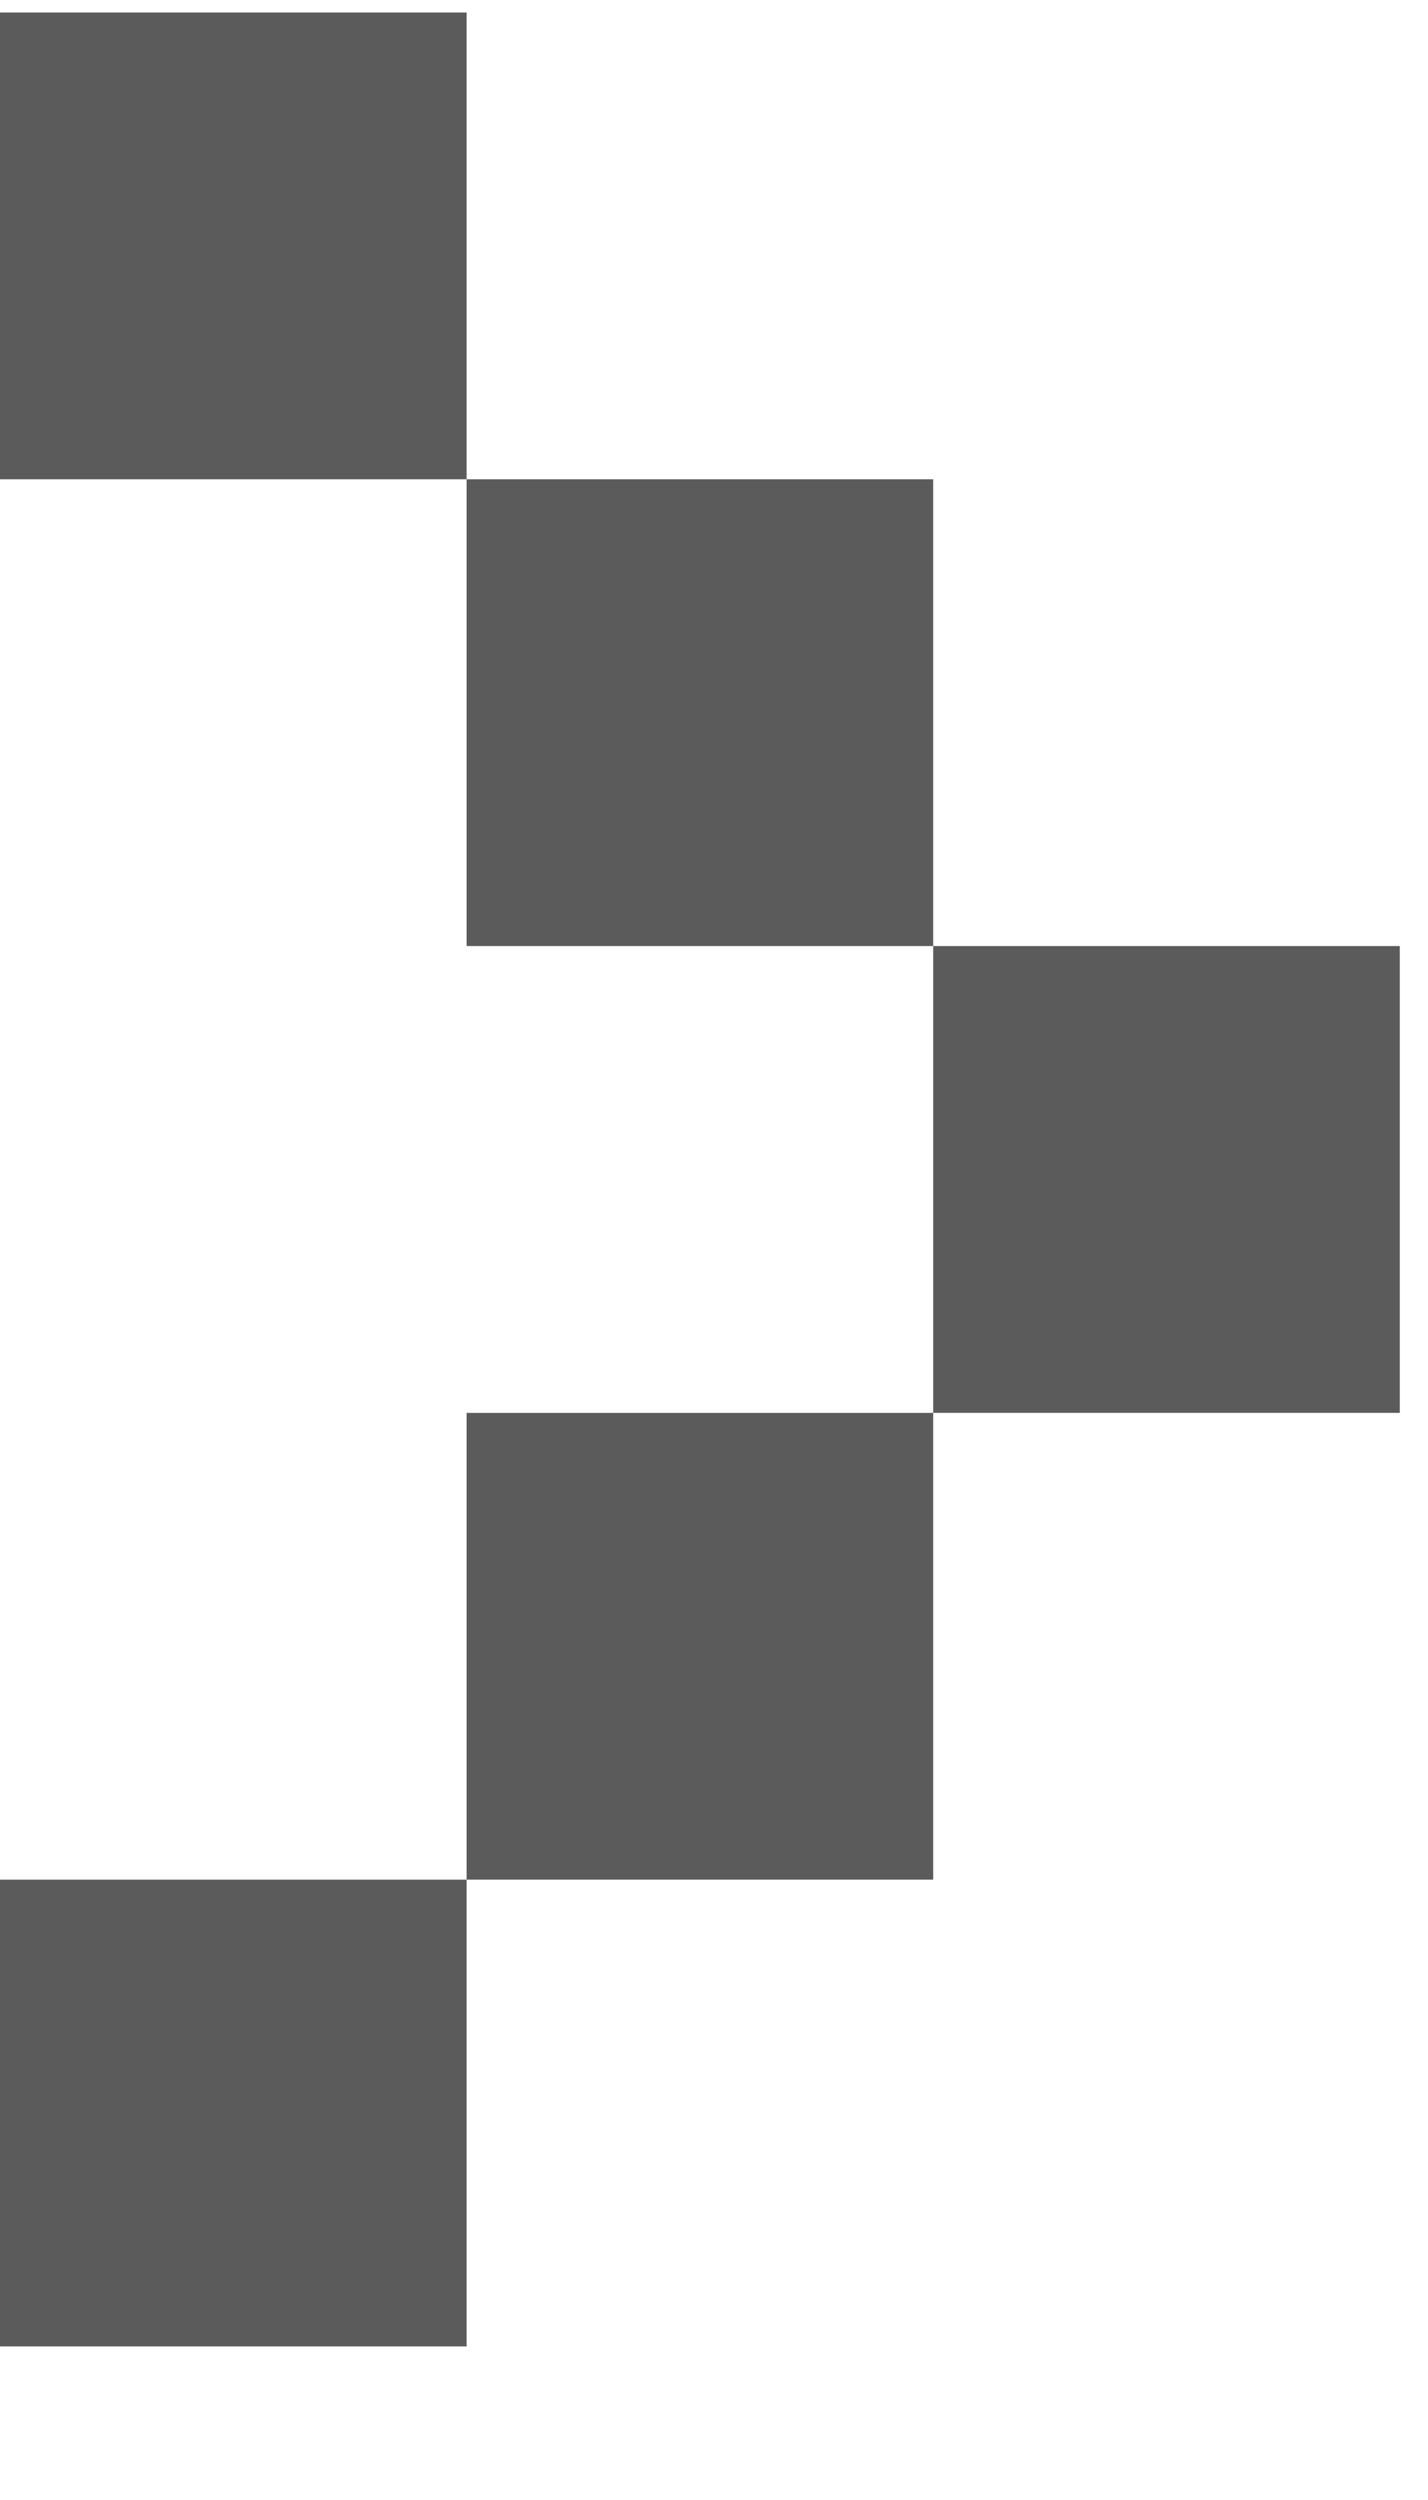 <svg width="8" height="14" viewBox="0 0 8 14" fill="none" xmlns="http://www.w3.org/2000/svg">
<g clip-path="url(#clip0_5082_9544)">
<path d="M5.228 10.526V7.912H2.614V10.526H5.228ZM0 10.526V13.14H2.614V10.526H0ZM2.614 5.298H5.228V2.684H2.614V5.298ZM7.842 5.298H5.228V7.912H7.842V5.298ZM2.614 2.684V0.07H0V2.684H2.614Z" fill="#333" fill-opacity="0.8"/>
</g>
<defs>
<clipPath id="clip0_5082_9544">
<rect width="7.842" height="13.07" fill="white" transform="translate(0 0.07)"/>
</clipPath>
</defs>
</svg>
